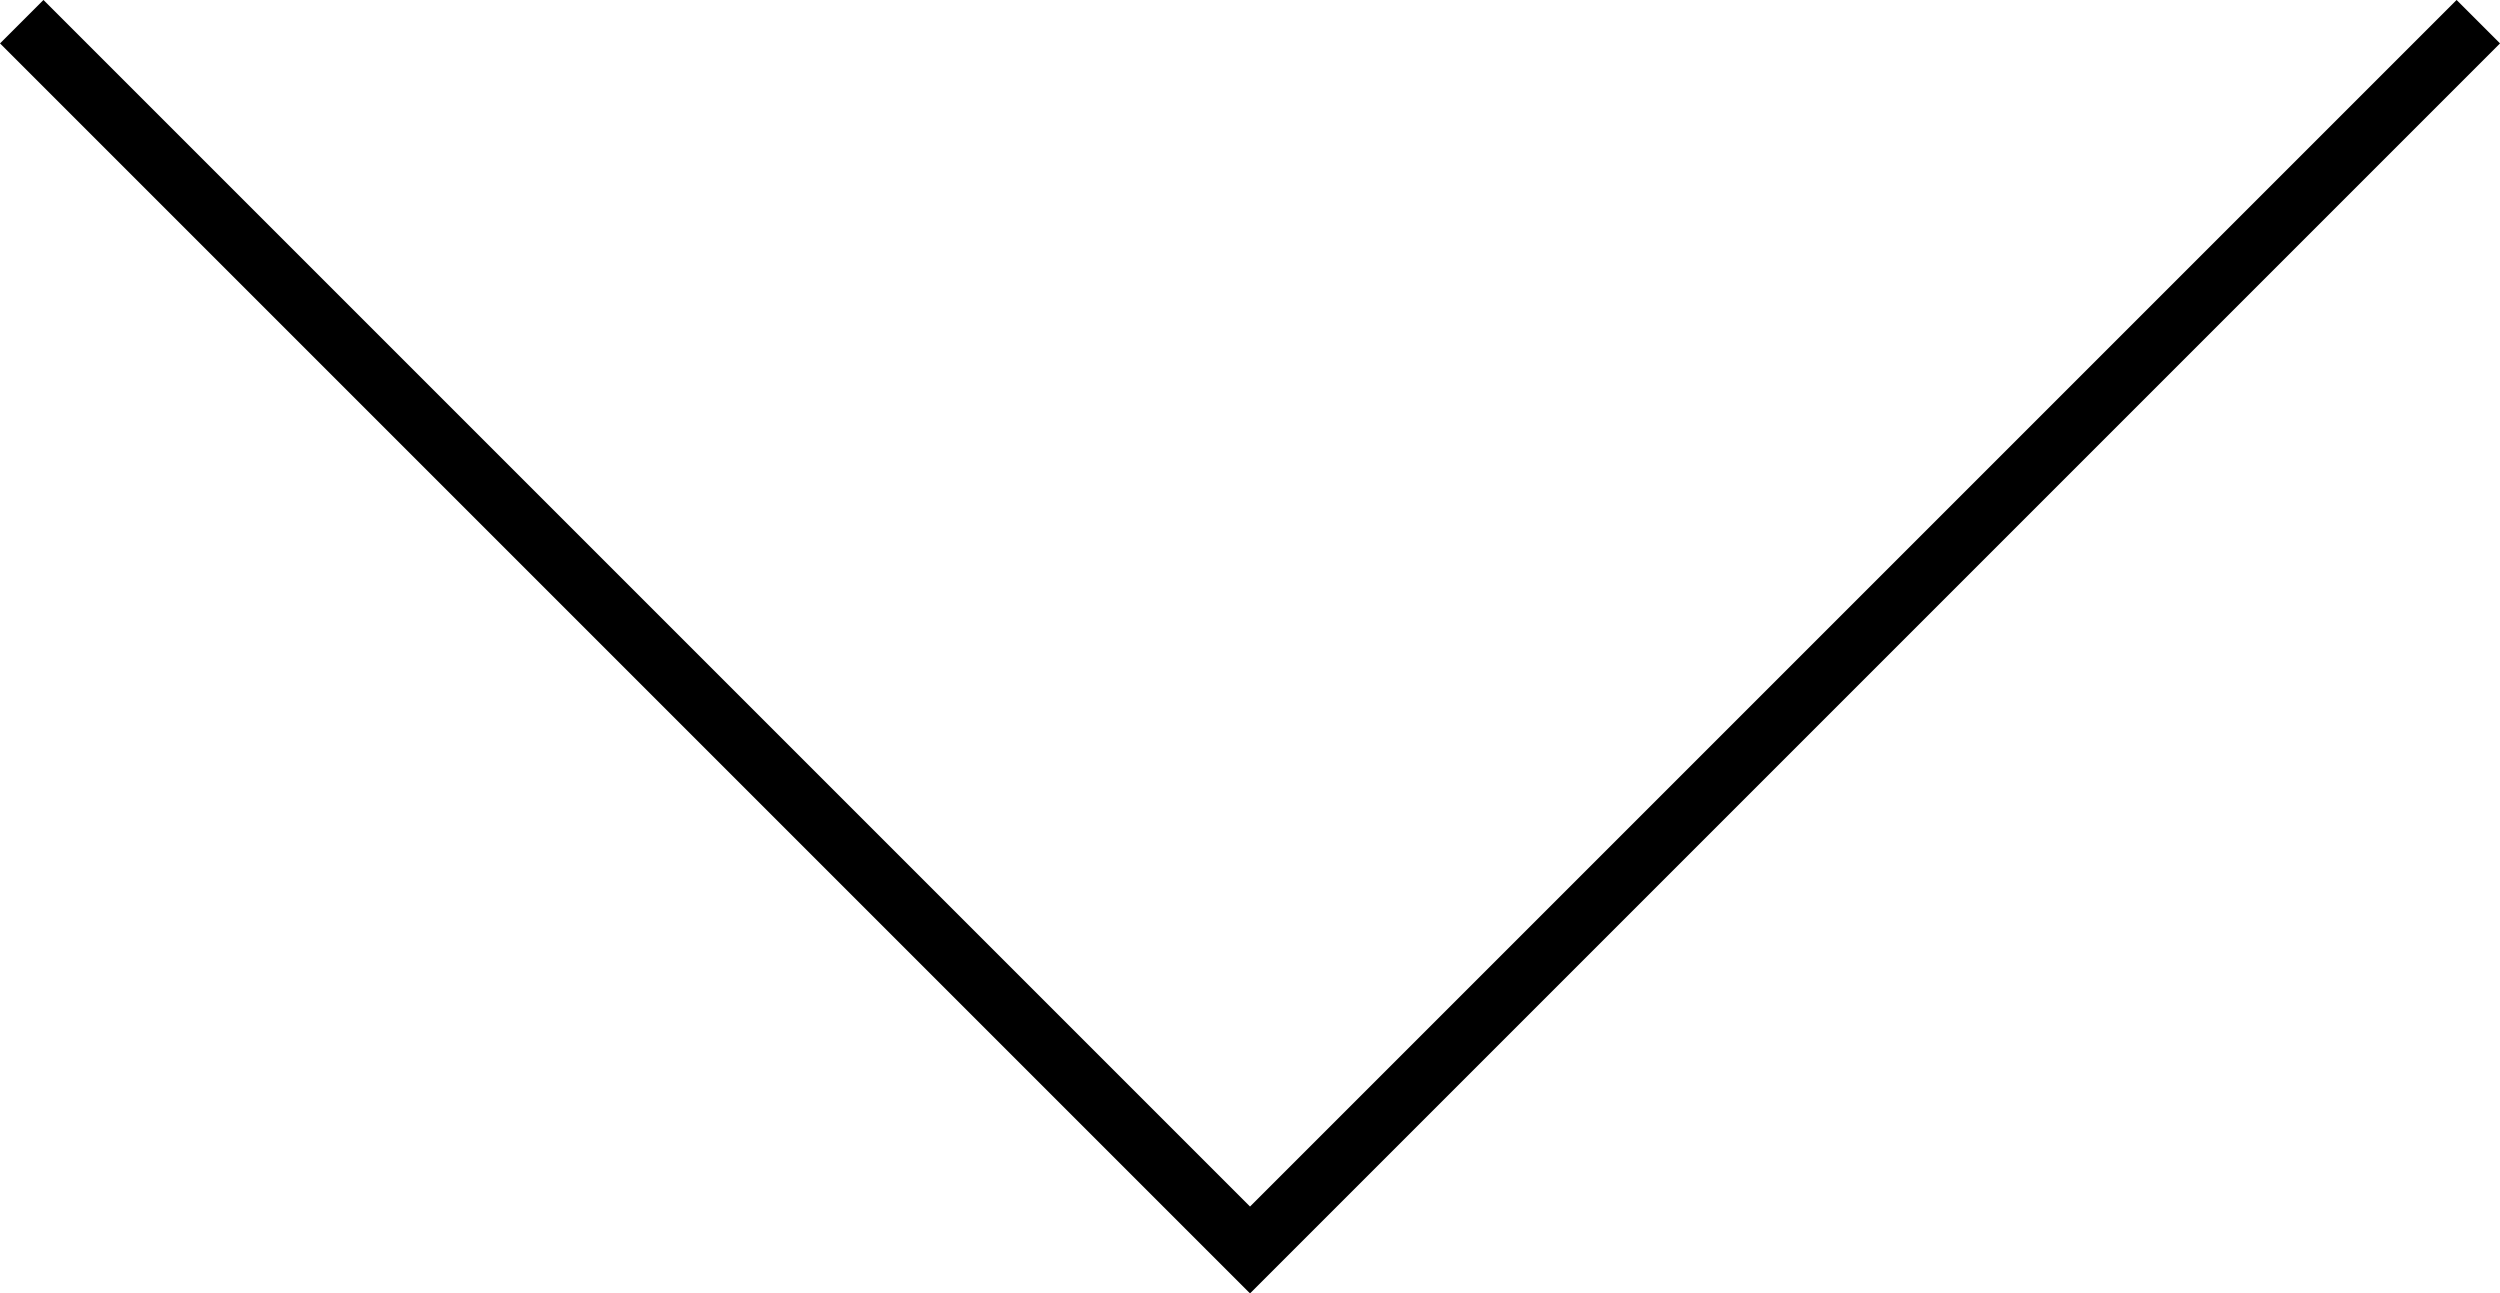 <svg xmlns="http://www.w3.org/2000/svg" width="61.061" height="31.591" viewBox="0 0 61.061 31.591">
  <path id="Path_2358" data-name="Path 2358" d="M9043,8716.859l30,30-30,30" transform="translate(8777.39 -9042.47) rotate(90)" fill="none" stroke="#000" stroke-width="1.5"/>
</svg>
